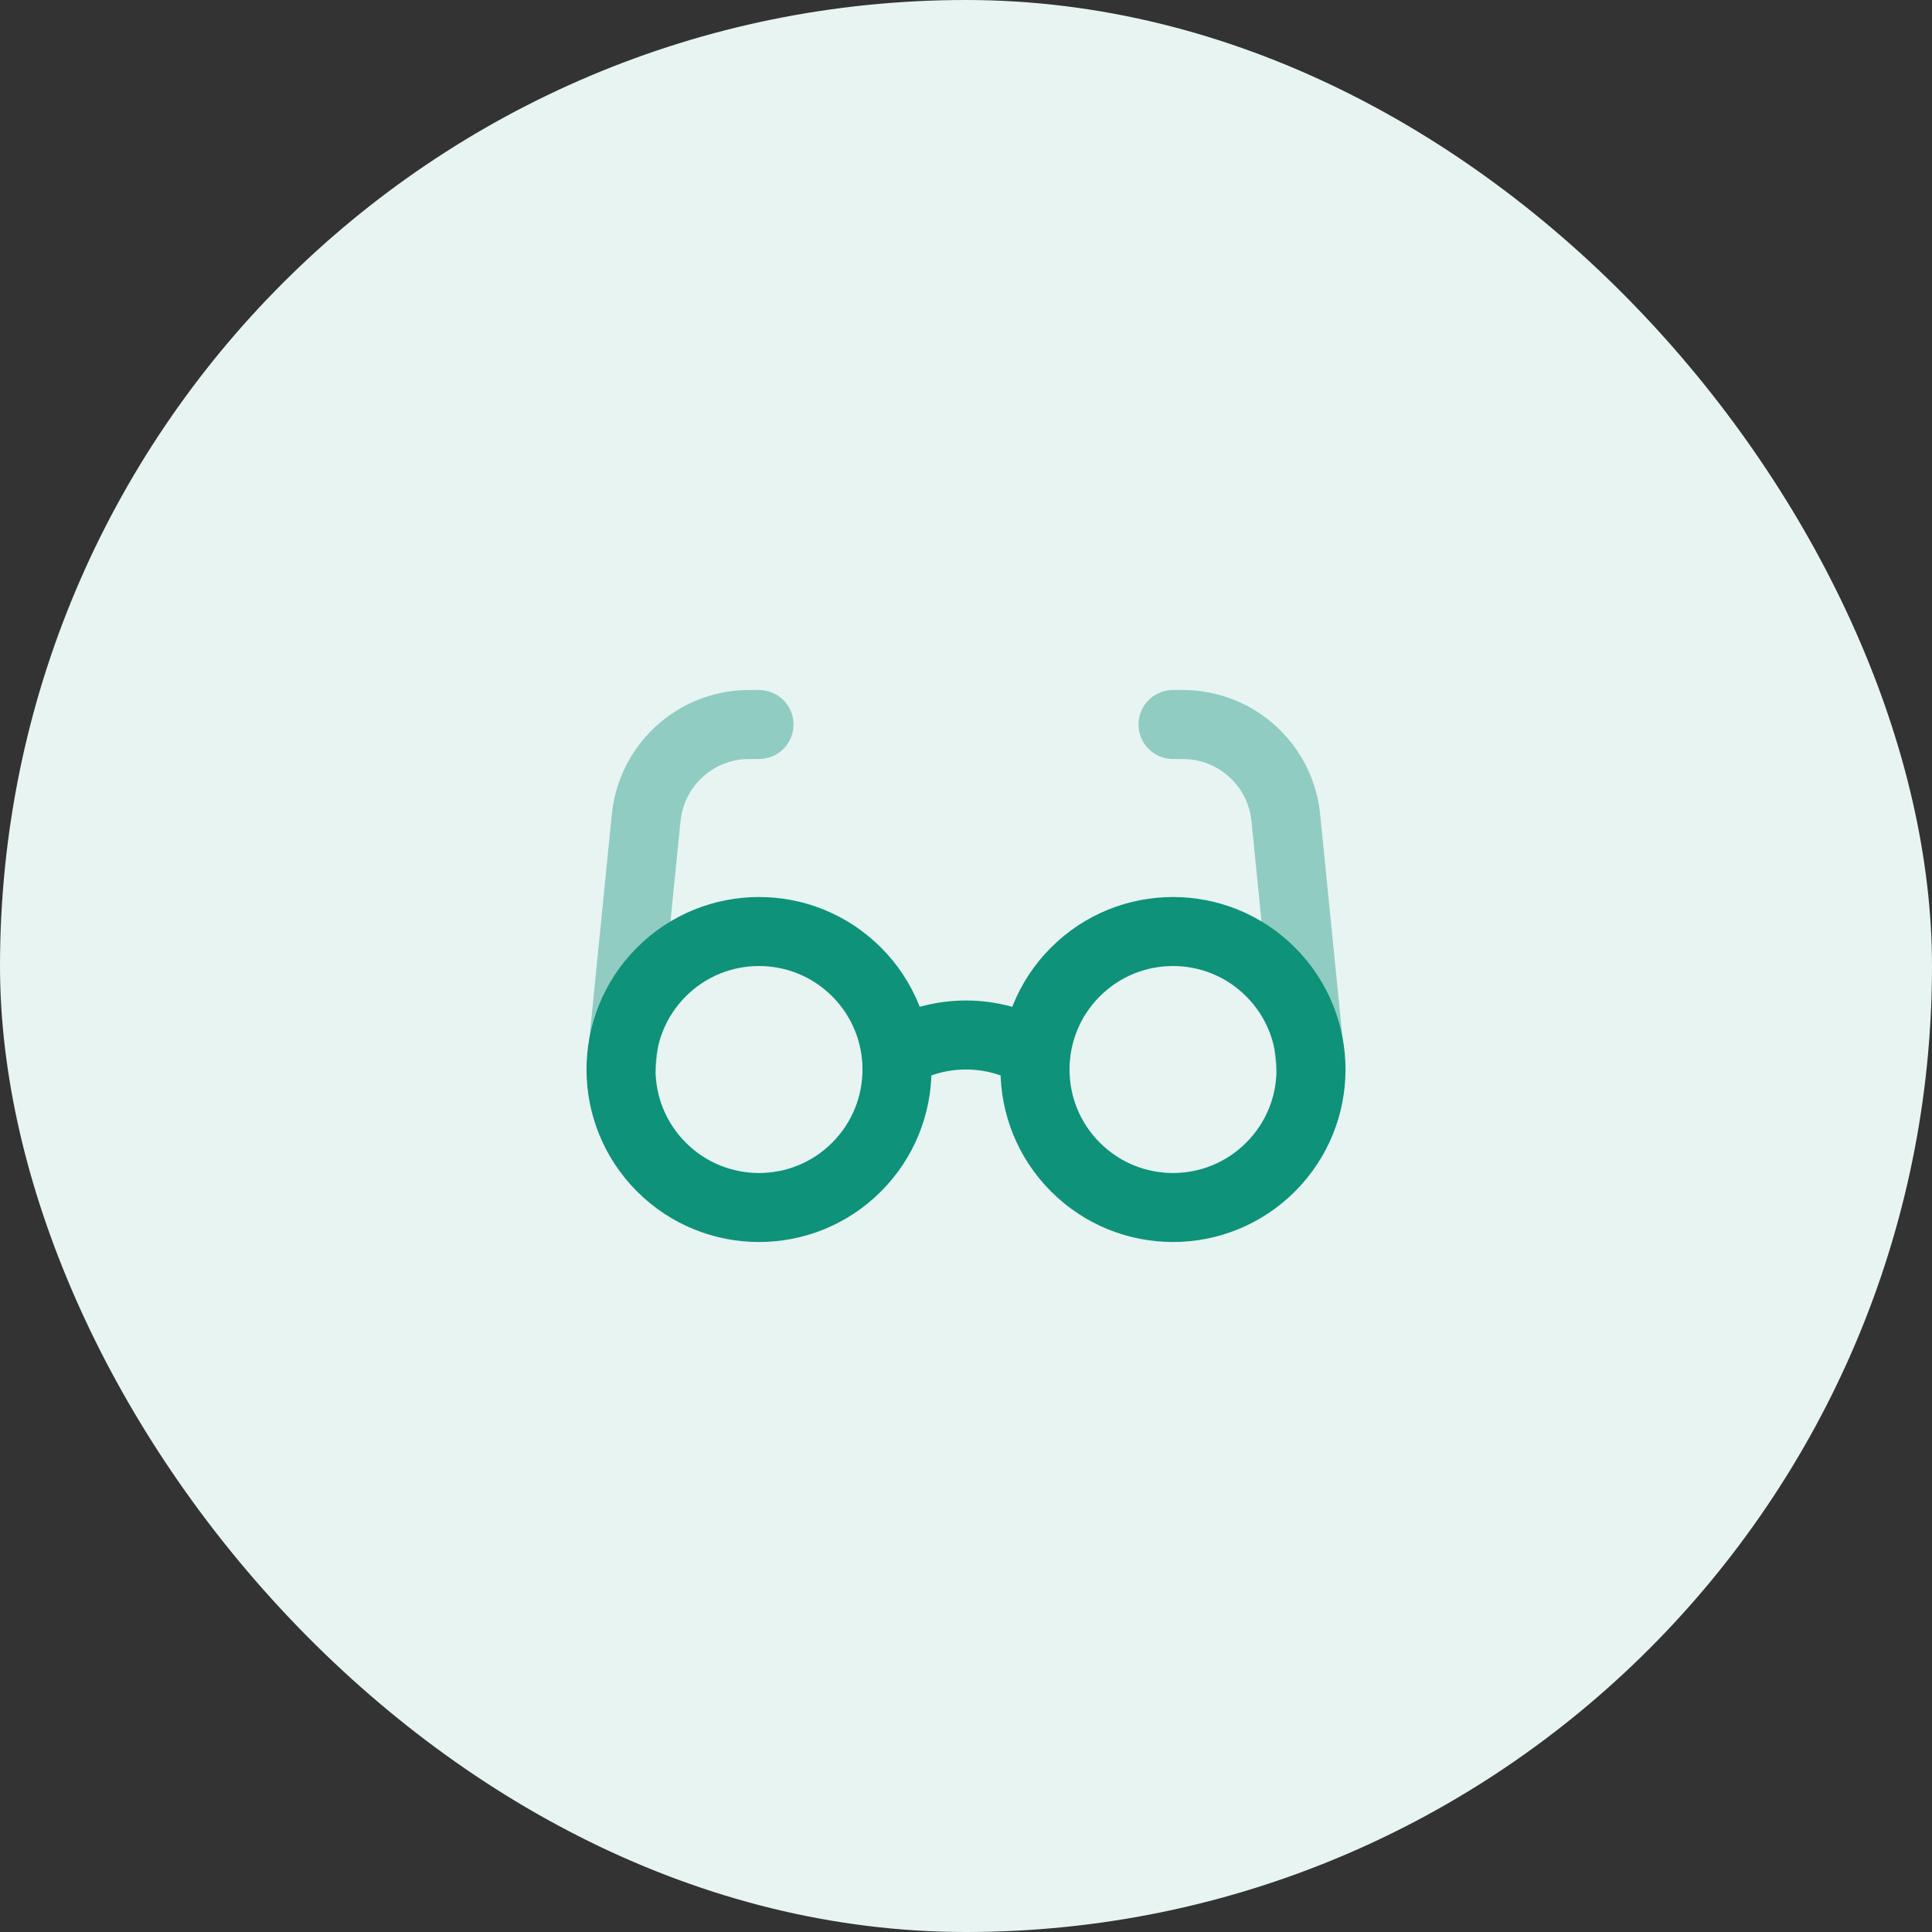 <svg width="56" height="56" viewBox="0 0 56 56" fill="none" xmlns="http://www.w3.org/2000/svg">
<rect x="0" y="0" width="56" height="56" fill="#333333" stroke="none"/>
<rect width="56" height="56" rx="28" fill="#E7F4F2"/>
<path opacity="0.4" d="M18 31L18.701 23.985C18.728 23.719 18.741 23.586 18.762 23.472C19.002 22.127 20.121 21.114 21.483 21.009C21.599 21 21.733 21 22 21M38 31L37.298 23.985C37.272 23.719 37.259 23.586 37.238 23.472C36.998 22.127 35.879 21.114 34.517 21.009C34.401 21 34.267 21 34 21" stroke="#0E927A" stroke-width="2" stroke-linecap="round" stroke-linejoin="round"/>
<path d="M26 30.535C27.233 29.822 28.766 29.822 30 30.535M24.828 28.172C26.39 29.734 26.39 32.266 24.828 33.828C23.266 35.391 20.734 35.391 19.172 33.828C17.61 32.266 17.61 29.734 19.172 28.172C20.734 26.61 23.266 26.61 24.828 28.172ZM36.828 28.172C38.391 29.734 38.391 32.266 36.828 33.828C35.266 35.391 32.734 35.391 31.172 33.828C29.61 32.266 29.61 29.734 31.172 28.172C32.734 26.61 35.266 26.61 36.828 28.172Z" stroke="#0E927A" stroke-width="2" stroke-linecap="round" stroke-linejoin="round"/>
</svg>
